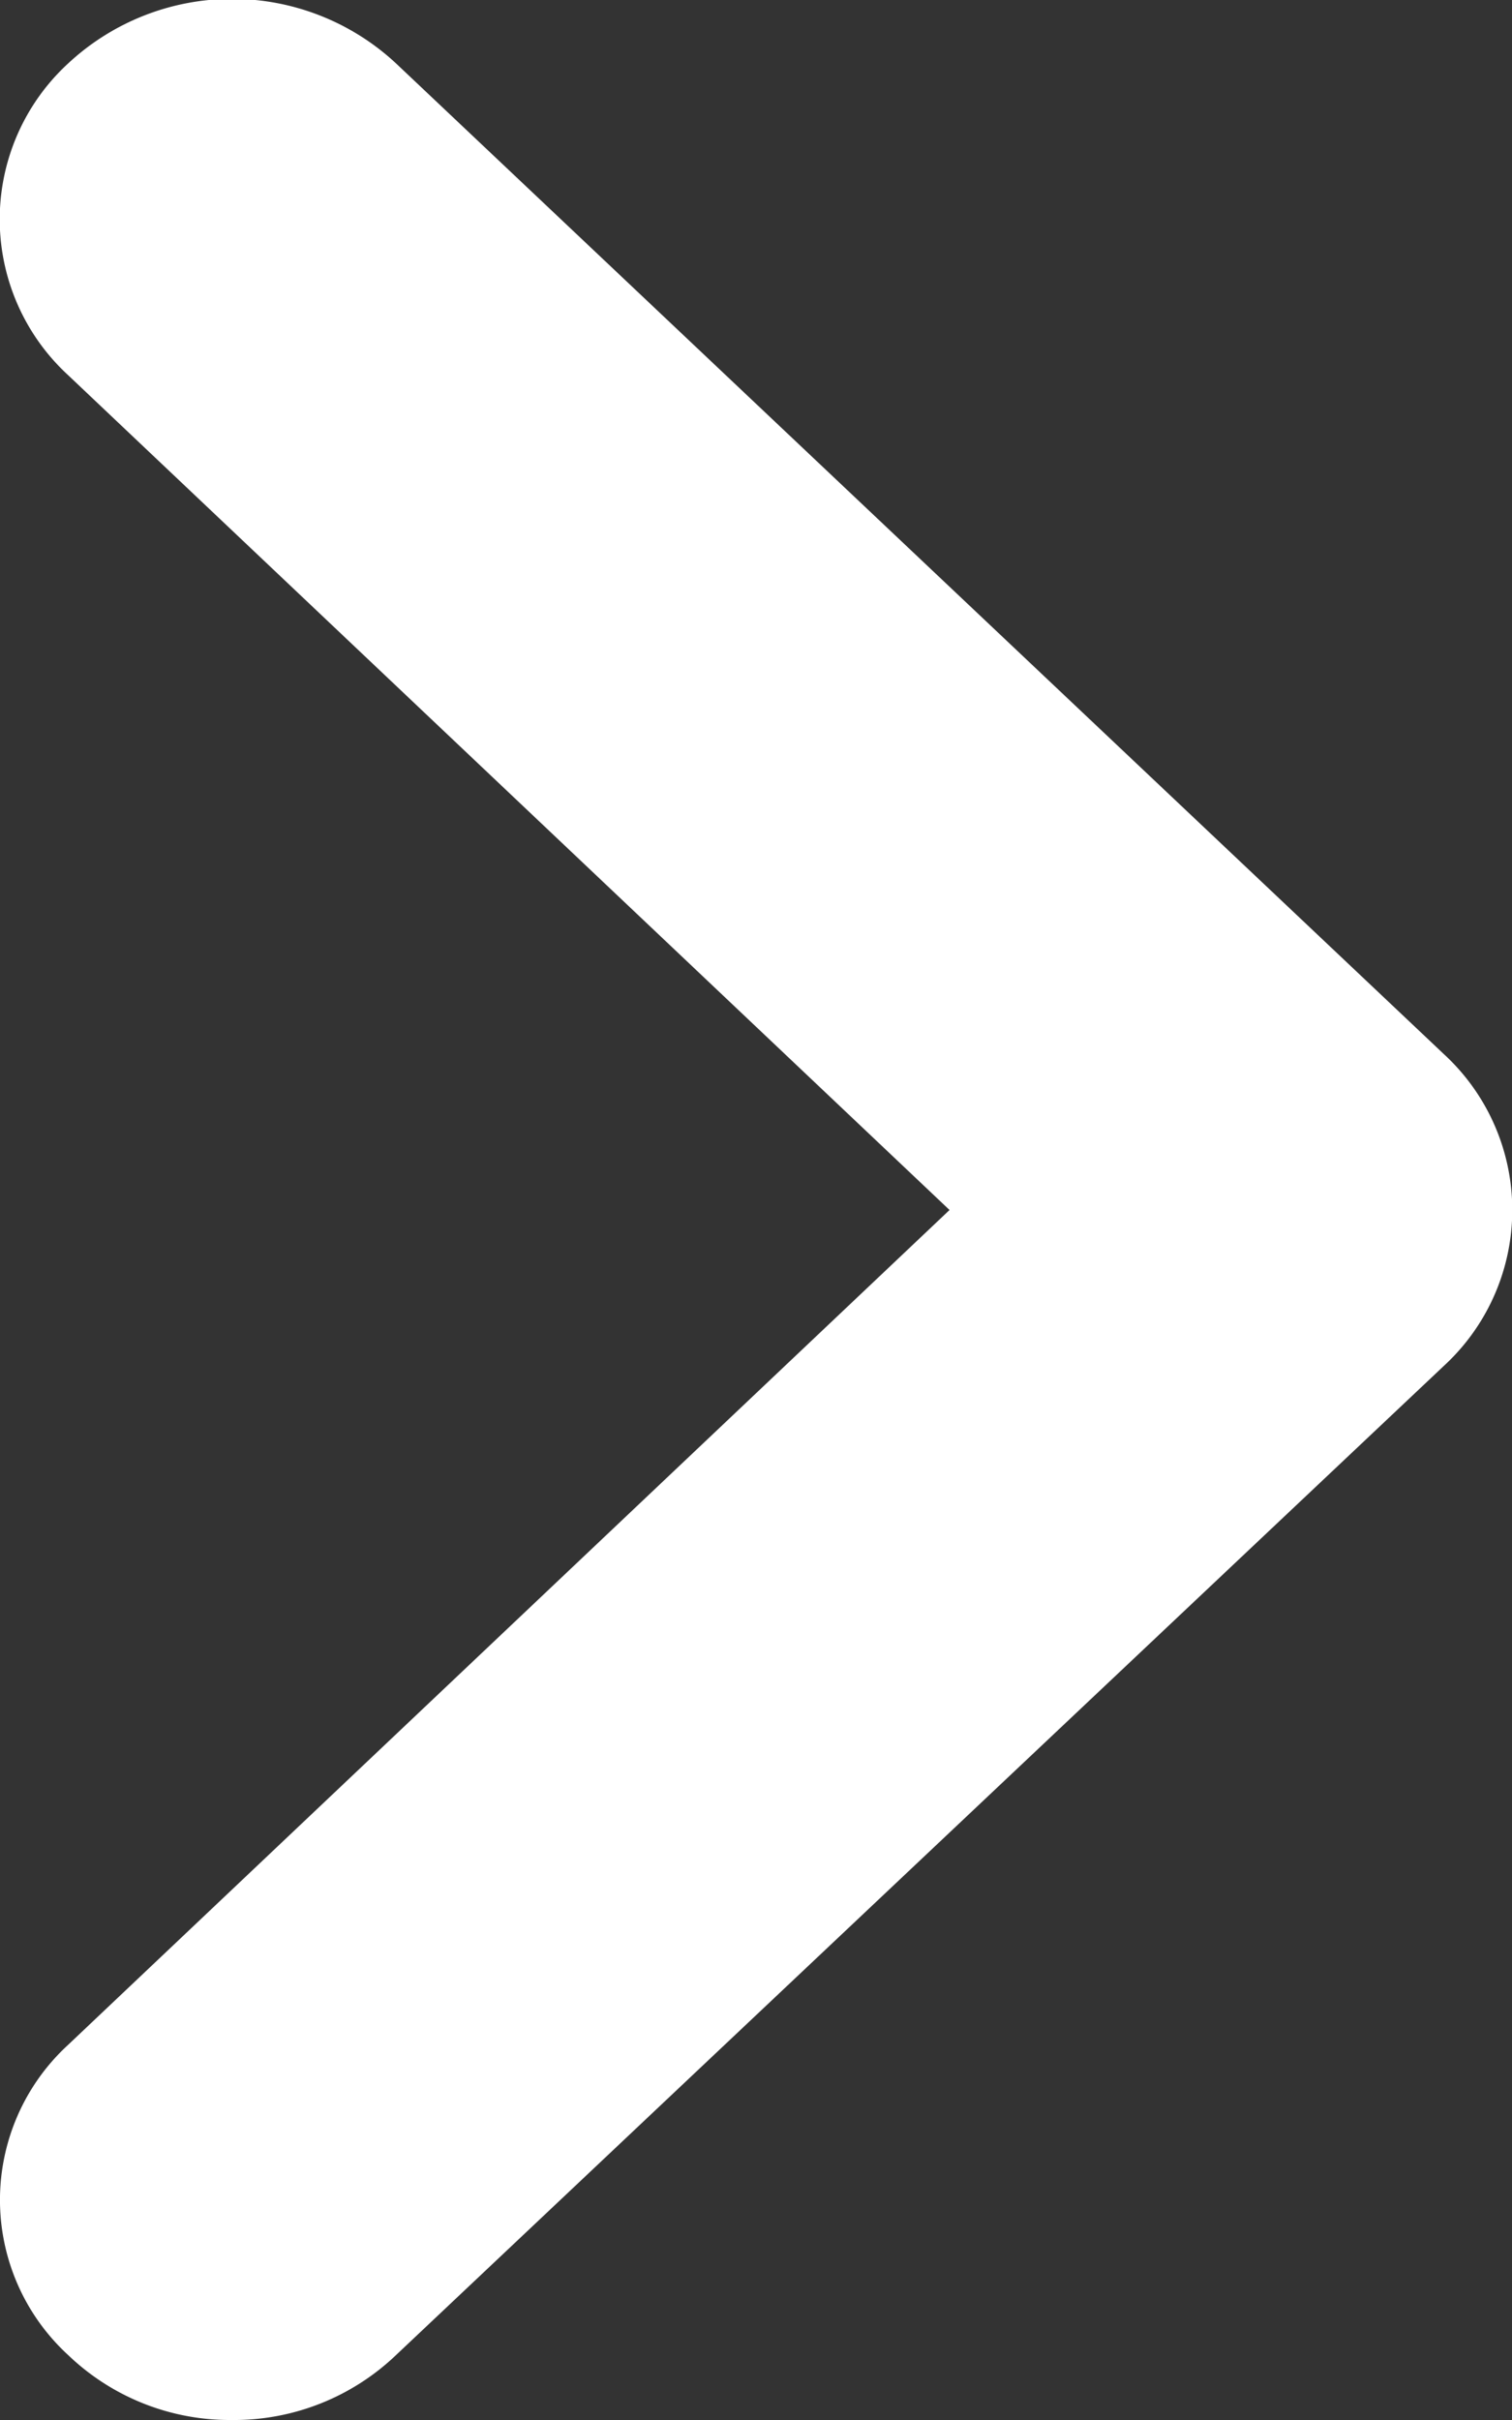 <svg xmlns="http://www.w3.org/2000/svg" width="10" height="16" viewBox="0 0 10 16">
  <rect x="0" y="0" width="10" height="16" fill="#333333" stroke="none"/>
  <defs>
    <style>
      .cls-1 {
        fill: #fff;
        fill-rule: evenodd;
      }
    </style>
  </defs>
  <path id="arrow_03.svg" class="cls-1" d="M1046.53,1867a1.544,1.544,0,0,1-1.08-.43,1.392,1.392,0,0,1,0-2.05l5.83-5.52-5.83-5.52a1.4,1.4,0,0,1,0-2.06,1.591,1.591,0,0,1,2.17,0l6.93,6.55a1.4,1.4,0,0,1,0,2.06l-6.93,6.54A1.551,1.551,0,0,1,1046.53,1867Z" transform="translate(-1045 -1851)"/>
</svg>
